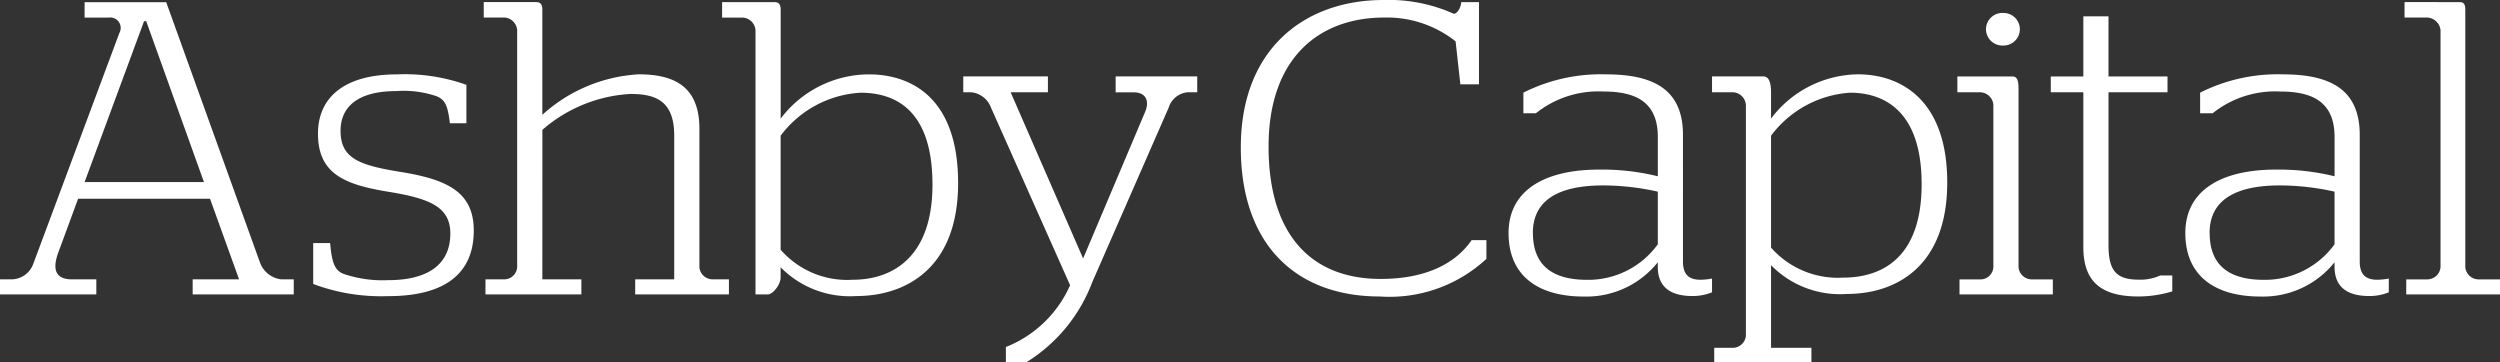 <svg xmlns="http://www.w3.org/2000/svg" xmlns:xlink="http://www.w3.org/1999/xlink" width="147.68" height="21.387" viewBox="0 0 147.68 21.387">
  <rect x="0" y="0" width="147.68" height="21.387" fill="#333333" stroke="none"/>
  <defs>
    <clipPath id="clip-path">
      <path id="Path_262" data-name="Path 262" d="M0-11.261H147.68V-32.648H0Z" transform="translate(0 32.648)" fill="none"/>
    </clipPath>
  </defs>
  <g id="Group_75" data-name="Group 75" transform="translate(1140 32.648)">
    <g id="Group_74" data-name="Group 74" transform="translate(-1140 -32.648)" clip-path="url(#clip-path)">
      <g id="Group_62" data-name="Group 62" transform="translate(0 0.125)">
        <path id="Path_250" data-name="Path 250" d="M-2.632-5.6H4.417l-3.409-9.5H.879Zm7.408.985H-3.016L-4.17-1.48C-4.555-.468-4.375.148-3.375.148H-1.94v.888H-7.63V.148h.692A1.387,1.387,0,0,0-5.657-.788L-.581-14.4a.617.617,0,0,0-.641-.913h-1.41v-.912H2.188L7.722-.862A1.525,1.525,0,0,0,8.98.148h.742v.888H3.751V.148H6.493Z" transform="translate(7.63 16.229)" fill="#fff"/>
      </g>
      <g id="Group_63" data-name="Group 63" transform="translate(18.502 4.391)">
        <path id="Path_251" data-name="Path 251" d="M0-6.52V-8.938H1c.1,1.184.282,1.627.8,1.824a7.145,7.145,0,0,0,2.615.369C6.792-6.744,8.1-7.683,8.1-9.5c0-1.581-1.232-2.073-3.666-2.468C1.846-12.391.282-13.034.282-15.4c0-2.219,1.666-3.5,4.639-3.5a10.807,10.807,0,0,1,4.128.617v2.269H8.075c-.129-1.011-.257-1.382-.795-1.6a6.077,6.077,0,0,0-2.384-.3c-2.2,0-3.281.888-3.281,2.344,0,1.6,1.05,2.023,3.461,2.417,2.819.443,4.409,1.184,4.409,3.48,0,2.465-1.615,3.871-5.051,3.871A11.44,11.44,0,0,1,0-6.52" transform="translate(0 18.904)" fill="#fff"/>
      </g>
      <g id="Group_64" data-name="Group 64" transform="translate(28.576 0.124)">
        <path id="Path_252" data-name="Path 252" d="M-1.822-8.623H.484v.889H-5.181v-.889h1.129a.764.764,0,0,0,.743-.714V-23.348a.807.807,0,0,0-.743-.74H-5.283V-25h3.1c.257,0,.36.148.36.444v6.215a9.233,9.233,0,0,1,5.691-2.392c2,0,3.588.641,3.588,3.206v8.19a.785.785,0,0,0,.744.714h1v.889H3.663v-.889H5.969v-8.485c0-2.047-1.077-2.466-2.588-2.466a8.638,8.638,0,0,0-5.2,2.12Z" transform="translate(5.283 25)" fill="#fff"/>
      </g>
      <g id="Group_65" data-name="Group 65" transform="translate(42.652 0.124)">
        <path id="Path_253" data-name="Path 253" d="M-6.546-5.676c0-4.318-2.1-5.427-4.255-5.427a6.344,6.344,0,0,0-4.715,2.54v6.734A5.225,5.225,0,0,0-11.261-.054c2.153,0,4.715-1.135,4.715-5.623M-15.516-.792V-.2C-15.516.269-16,.81-16.26.81H-17V-14.8a.806.806,0,0,0-.742-.741h-1.231v-.913h3.1c.257,0,.36.148.36.445v6.436a6.558,6.558,0,0,1,5.2-2.614c2.563,0,5.282,1.431,5.282,6.415,0,5.08-3.128,6.681-6.025,6.681a5.736,5.736,0,0,1-4.46-1.7" transform="translate(18.977 16.456)" fill="#fff"/>
      </g>
      <g id="Group_66" data-name="Group 66" transform="translate(56.906 4.514)">
        <path id="Path_254" data-name="Path 254" d="M-1.323-8.416a6.93,6.93,0,0,0,3.793-3.649L-2.2-22.549a1.4,1.4,0,0,0-1.154-.913h-.487V-24.4h5v.938H-1.042l4.281,9.816L6.9-22.3c.284-.666.026-1.159-.666-1.159H5.16V-24.4h4.82v.938H9.39a1.3,1.3,0,0,0-1.1.913L3.776-12.24A9.481,9.481,0,0,1-.094-7.527h-1.23Z" transform="translate(3.837 24.4)" fill="#fff"/>
      </g>
      <g id="Group_67" data-name="Group 67" transform="translate(73.297 0)">
        <path id="Path_255" data-name="Path 255" d="M0-4.584C0,1.238,3.332,4.222,8.2,4.222A8.411,8.411,0,0,0,14.508,2V.893h-.871c-.922,1.332-2.615,2.293-5.383,2.293C4.2,3.185,1.64.62,1.64-4.632c0-5.3,3.051-7.622,6.819-7.622a6.517,6.517,0,0,1,4.229,1.406l.282,2.54h1.1v-4.859h-1.05c-.024.37-.255.691-.436.691a9.381,9.381,0,0,0-4.152-.815C3.767-13.291,0-10.4,0-4.584" transform="translate(0 13.291)" fill="#fff"/>
      </g>
      <g id="Group_68" data-name="Group 68" transform="translate(89.112 4.392)">
        <path id="Path_256" data-name="Path 256" d="M-.756-4.934c0-2,1.615-2.81,4.153-2.81a14.856,14.856,0,0,1,3.228.369v3.108a5.069,5.069,0,0,1-4.177,2.1c-2,0-3.2-.813-3.2-2.763m-.564-8.287v1.209h.742a5.906,5.906,0,0,1,4-1.282c1.9,0,3.2.617,3.2,2.688v2.318a13.764,13.764,0,0,0-3.485-.394c-3.1,0-5.332,1.158-5.332,3.748,0,2.566,1.794,3.75,4.436,3.75A5.392,5.392,0,0,0,6.624-3.205v.271c0,1.207.769,1.724,2.051,1.724A3.03,3.03,0,0,0,9.828-1.43v-.813a3.987,3.987,0,0,1-.666.072c-.719,0-1.051-.32-1.051-1.086V-10.73c0-2.762-1.845-3.575-4.562-3.575a10.154,10.154,0,0,0-4.87,1.084" transform="translate(2.193 14.305)" fill="#fff"/>
      </g>
      <g id="Group_69" data-name="Group 69" transform="translate(101.133 4.392)">
        <path id="Path_257" data-name="Path 257" d="M-1.836-5.389V-12A6.344,6.344,0,0,1,2.83-14.54c2,0,4.23,1.061,4.23,5.4,0,4.514-2.512,5.524-4.641,5.524A5.263,5.263,0,0,1-1.836-5.389m0-7.622V-14.54c0-.715-.178-.962-.461-.962H-5.322v.937h1.257a.806.806,0,0,1,.744.74V-.186a.784.784,0,0,1-.744.717H-5.192v.84H.549V.531H-1.836V-4.352a5.7,5.7,0,0,0,4.486,1.7c2.847,0,5.922-1.578,5.922-6.585,0-4.859-2.718-6.388-5.281-6.388a6.529,6.529,0,0,0-5.127,2.612" transform="translate(5.322 15.624)" fill="#fff"/>
      </g>
      <g id="Group_70" data-name="Group 70" transform="translate(115.626 0.765)">
        <path id="Path_258" data-name="Path 258" d="M0-1.974v.937H1.385a.806.806,0,0,1,.741.74V9.3a.766.766,0,0,1-.741.717H.126V10.9H5.639v-.886H4.357A.787.787,0,0,1,3.613,9.3V-1.21c0-.593-.1-.764-.383-.764ZM1.691-4.762a.967.967,0,0,0,1,.962.968.968,0,0,0,1-.962.968.968,0,0,0-1-.962.967.967,0,0,0-1,.962" transform="translate(0 5.724)" fill="#fff"/>
      </g>
      <g id="Group_71" data-name="Group 71" transform="translate(121.144 0.963)">
        <path id="Path_259" data-name="Path 259" d="M-1.013,0V3.552H-2.936v.937h1.923v9.15c0,2.1,1.127,2.911,3.254,2.911a6.93,6.93,0,0,0,2-.3v-.939H3.524a2.807,2.807,0,0,1-1.256.246c-1.333,0-1.794-.517-1.794-2.046V4.489H3.959V3.552H.473V0Z" transform="translate(2.936)" fill="#fff"/>
      </g>
      <g id="Group_72" data-name="Group 72" transform="translate(129.091 4.392)">
        <path id="Path_260" data-name="Path 260" d="M-.755-4.934c0-2,1.614-2.81,4.153-2.81a14.862,14.862,0,0,1,3.229.369v3.108a5.074,5.074,0,0,1-4.178,2.1c-2,0-3.2-.813-3.2-2.763m-.563-8.287v1.209h.742a5.91,5.91,0,0,1,4-1.282c1.9,0,3.2.617,3.2,2.688v2.318a13.778,13.778,0,0,0-3.485-.394c-3.1,0-5.331,1.158-5.331,3.748,0,2.566,1.793,3.75,4.433,3.75A5.4,5.4,0,0,0,6.627-3.205v.271c0,1.207.768,1.724,2.051,1.724A3.036,3.036,0,0,0,9.831-1.43v-.813a4,4,0,0,1-.666.072c-.717,0-1.051-.32-1.051-1.086V-10.73c0-2.762-1.845-3.575-4.562-3.575a10.152,10.152,0,0,0-4.87,1.084" transform="translate(2.189 14.305)" fill="#fff"/>
      </g>
      <g id="Group_73" data-name="Group 73" transform="translate(142.041 0.124)">
        <path id="Path_261" data-name="Path 261" d="M0,0V.913H1.358a.833.833,0,0,1,.768.74v14.01a.791.791,0,0,1-.768.717H.1v.887H5.639V16.38H4.357a.79.79,0,0,1-.768-.717V.444c0-.3-.079-.444-.333-.444Z" fill="#fff"/>
      </g>
    </g>
  </g>
</svg>
